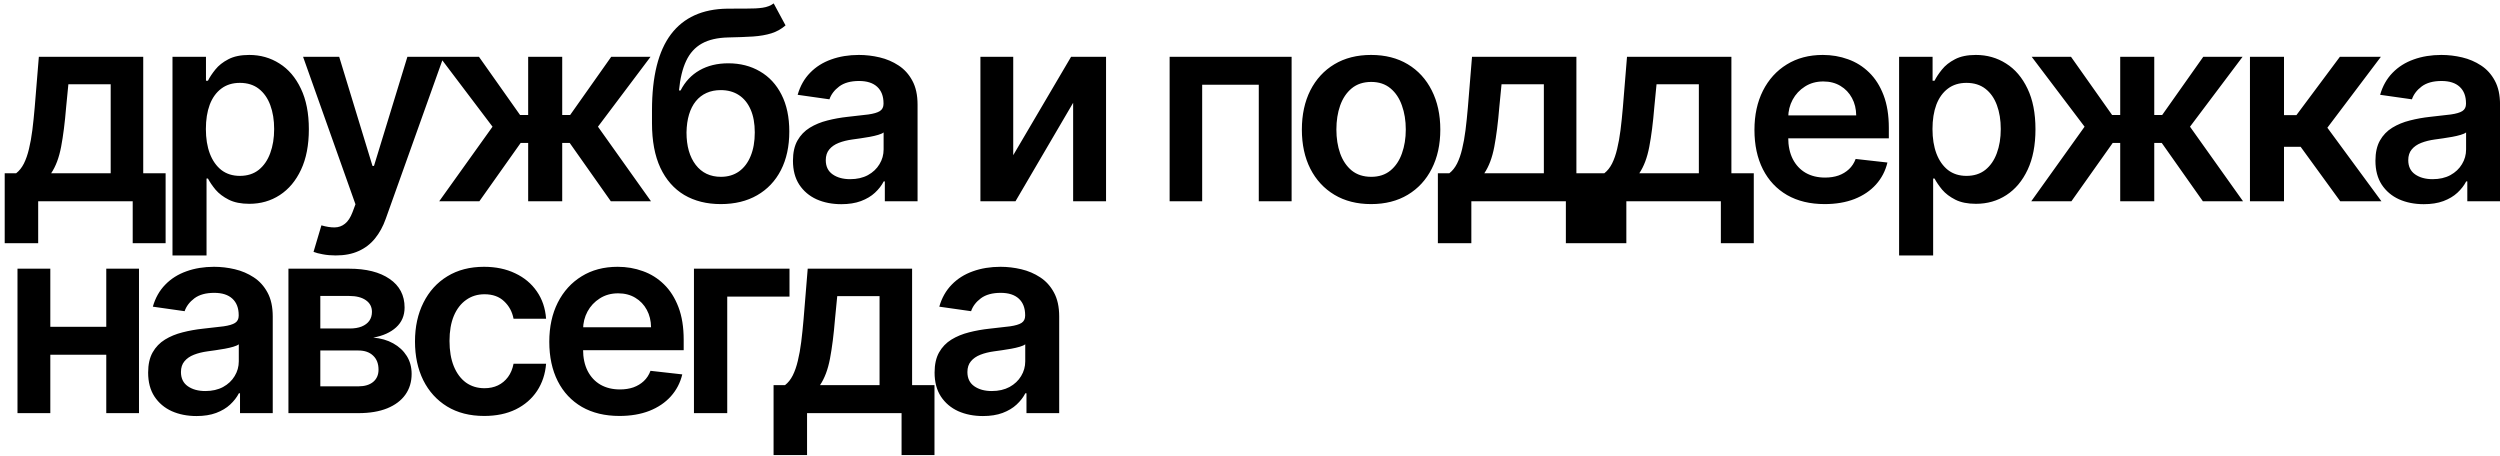 <?xml version="1.0" encoding="UTF-8"?> <svg xmlns="http://www.w3.org/2000/svg" width="236" height="43" viewBox="0 0 236 43" fill="none"><path d="M0.444 22.959V16.354H1.527C1.817 16.13 2.06 15.825 2.255 15.44C2.45 15.049 2.61 14.591 2.734 14.064C2.865 13.531 2.971 12.936 3.054 12.28C3.137 11.617 3.211 10.903 3.276 10.14L3.667 5.364H13.521V16.354H15.634V22.959H12.527V19H3.604V22.959H0.444ZM4.83 16.354H10.449V7.956H6.454L6.241 10.14C6.123 11.584 5.966 12.821 5.771 13.851C5.575 14.881 5.262 15.715 4.83 16.354ZM16.283 24.114V5.364H19.444V7.619H19.63C19.796 7.287 20.03 6.935 20.331 6.562C20.633 6.183 21.042 5.861 21.557 5.594C22.072 5.322 22.728 5.186 23.527 5.186C24.581 5.186 25.531 5.455 26.377 5.994C27.23 6.527 27.904 7.317 28.401 8.364C28.904 9.406 29.156 10.684 29.156 12.2C29.156 13.697 28.91 14.97 28.419 16.017C27.928 17.065 27.259 17.864 26.413 18.414C25.566 18.965 24.608 19.24 23.536 19.24C22.755 19.24 22.107 19.11 21.592 18.849C21.077 18.589 20.663 18.275 20.349 17.908C20.041 17.535 19.802 17.183 19.63 16.852H19.497V24.114H16.283ZM19.435 12.182C19.435 13.064 19.559 13.836 19.808 14.499C20.062 15.162 20.426 15.68 20.9 16.053C21.379 16.419 21.959 16.603 22.64 16.603C23.35 16.603 23.945 16.414 24.424 16.035C24.904 15.65 25.265 15.126 25.507 14.463C25.756 13.795 25.88 13.034 25.88 12.182C25.88 11.335 25.759 10.584 25.516 9.927C25.273 9.27 24.912 8.755 24.433 8.382C23.954 8.009 23.356 7.823 22.64 7.823C21.953 7.823 21.37 8.003 20.891 8.364C20.411 8.725 20.047 9.231 19.799 9.882C19.556 10.534 19.435 11.3 19.435 12.182ZM31.692 24.114C31.254 24.114 30.848 24.078 30.476 24.007C30.108 23.942 29.816 23.865 29.597 23.776L30.342 21.273C30.81 21.409 31.227 21.474 31.594 21.468C31.961 21.462 32.284 21.347 32.562 21.122C32.846 20.903 33.086 20.536 33.281 20.021L33.556 19.284L28.611 5.364H32.02L35.163 15.662H35.305L38.457 5.364H41.875L36.415 20.651C36.16 21.373 35.823 21.992 35.403 22.507C34.983 23.028 34.468 23.424 33.858 23.696C33.254 23.975 32.532 24.114 31.692 24.114ZM41.461 19L46.495 11.96L41.505 5.364H45.216L49.096 10.859H49.859V5.364H53.073V10.859H53.819L57.698 5.364H61.409L56.447 11.96L61.454 19H57.663L53.783 13.496H53.073V19H49.859V13.496H49.149L45.252 19H41.461ZM73.036 0.321L74.155 2.398C73.758 2.742 73.314 2.99 72.823 3.144C72.332 3.298 71.755 3.399 71.092 3.446C70.435 3.487 69.653 3.517 68.748 3.535C67.73 3.558 66.898 3.751 66.253 4.112C65.608 4.473 65.114 5.02 64.771 5.754C64.427 6.482 64.203 7.411 64.096 8.542H64.247C64.673 7.707 65.271 7.071 66.04 6.633C66.81 6.195 67.712 5.976 68.748 5.976C69.878 5.976 70.876 6.231 71.74 6.74C72.61 7.243 73.287 7.974 73.773 8.933C74.264 9.891 74.51 11.051 74.51 12.413C74.51 13.815 74.246 15.032 73.719 16.061C73.193 17.085 72.444 17.875 71.474 18.432C70.509 18.988 69.364 19.266 68.038 19.266C66.718 19.266 65.57 18.979 64.593 18.405C63.623 17.825 62.871 16.97 62.338 15.839C61.811 14.703 61.548 13.303 61.548 11.64V10.415C61.548 7.207 62.146 4.813 63.341 3.233C64.537 1.653 66.309 0.848 68.659 0.818C69.358 0.806 69.982 0.803 70.532 0.809C71.089 0.815 71.574 0.789 71.988 0.729C72.403 0.67 72.752 0.534 73.036 0.321ZM68.055 16.692C68.712 16.692 69.281 16.523 69.76 16.186C70.239 15.842 70.606 15.357 70.861 14.73C71.121 14.102 71.251 13.36 71.251 12.501C71.251 11.655 71.121 10.936 70.861 10.344C70.6 9.746 70.231 9.291 69.751 8.977C69.272 8.663 68.701 8.506 68.038 8.506C67.541 8.506 67.094 8.595 66.697 8.773C66.301 8.95 65.963 9.211 65.685 9.554C65.407 9.897 65.194 10.315 65.046 10.806C64.898 11.297 64.818 11.862 64.806 12.501C64.806 13.786 65.096 14.807 65.676 15.564C66.256 16.316 67.049 16.692 68.055 16.692ZM79.418 19.275C78.554 19.275 77.776 19.121 77.083 18.814C76.397 18.5 75.852 18.038 75.45 17.429C75.053 16.819 74.855 16.067 74.855 15.174C74.855 14.404 74.997 13.768 75.281 13.265C75.565 12.762 75.953 12.359 76.444 12.057C76.935 11.756 77.489 11.528 78.104 11.374C78.726 11.214 79.368 11.099 80.031 11.028C80.83 10.945 81.478 10.871 81.975 10.806C82.472 10.735 82.833 10.628 83.058 10.486C83.289 10.338 83.404 10.11 83.404 9.803V9.749C83.404 9.08 83.206 8.563 82.809 8.196C82.413 7.829 81.842 7.645 81.096 7.645C80.309 7.645 79.684 7.817 79.223 8.16C78.767 8.503 78.459 8.909 78.299 9.376L75.299 8.95C75.535 8.122 75.926 7.429 76.471 6.873C77.015 6.311 77.681 5.89 78.468 5.612C79.255 5.328 80.125 5.186 81.078 5.186C81.735 5.186 82.389 5.263 83.04 5.417C83.691 5.571 84.286 5.825 84.825 6.18C85.363 6.53 85.795 7.006 86.121 7.61C86.452 8.213 86.618 8.968 86.618 9.874V19H83.528V17.127H83.422C83.227 17.506 82.951 17.861 82.596 18.192C82.247 18.518 81.806 18.781 81.273 18.982C80.747 19.178 80.128 19.275 79.418 19.275ZM80.253 16.914C80.898 16.914 81.457 16.787 81.93 16.532C82.404 16.271 82.768 15.928 83.022 15.502C83.283 15.076 83.413 14.611 83.413 14.108V12.501C83.312 12.584 83.141 12.661 82.898 12.732C82.661 12.803 82.395 12.865 82.099 12.919C81.803 12.972 81.51 13.019 81.22 13.061C80.93 13.102 80.679 13.138 80.466 13.167C79.986 13.232 79.557 13.339 79.178 13.487C78.8 13.635 78.501 13.842 78.282 14.108C78.063 14.369 77.953 14.706 77.953 15.12C77.953 15.712 78.169 16.159 78.601 16.461C79.033 16.763 79.584 16.914 80.253 16.914ZM95.649 14.65L101.109 5.364H104.411V19H101.304V9.705L95.862 19H92.551V5.364H95.649V14.65ZM110.413 19V5.364H121.928V19H118.829V8H113.485V19H110.413ZM129.43 19.266C128.099 19.266 126.945 18.973 125.968 18.387C124.992 17.802 124.234 16.982 123.695 15.928C123.163 14.875 122.896 13.644 122.896 12.235C122.896 10.826 123.163 9.592 123.695 8.533C124.234 7.474 124.992 6.651 125.968 6.065C126.945 5.479 128.099 5.186 129.43 5.186C130.762 5.186 131.916 5.479 132.893 6.065C133.869 6.651 134.624 7.474 135.157 8.533C135.695 9.592 135.965 10.826 135.965 12.235C135.965 13.644 135.695 14.875 135.157 15.928C134.624 16.982 133.869 17.802 132.893 18.387C131.916 18.973 130.762 19.266 129.43 19.266ZM129.448 16.692C130.17 16.692 130.774 16.494 131.259 16.097C131.745 15.694 132.106 15.156 132.342 14.481C132.585 13.806 132.706 13.055 132.706 12.226C132.706 11.392 132.585 10.637 132.342 9.962C132.106 9.282 131.745 8.74 131.259 8.338C130.774 7.935 130.17 7.734 129.448 7.734C128.708 7.734 128.093 7.935 127.602 8.338C127.116 8.74 126.752 9.282 126.51 9.962C126.273 10.637 126.155 11.392 126.155 12.226C126.155 13.055 126.273 13.806 126.51 14.481C126.752 15.156 127.116 15.694 127.602 16.097C128.093 16.494 128.708 16.692 129.448 16.692ZM135.735 22.959V16.354H136.818C137.108 16.13 137.351 15.825 137.546 15.44C137.741 15.049 137.901 14.591 138.025 14.064C138.156 13.531 138.262 12.936 138.345 12.28C138.428 11.617 138.502 10.903 138.567 10.14L138.958 5.364H148.812V16.354H150.925V22.959H147.818V19H138.895V22.959H135.735ZM140.121 16.354H145.74V7.956H141.745L141.532 10.14C141.414 11.584 141.257 12.821 141.062 13.851C140.866 14.881 140.553 15.715 140.121 16.354ZM150.367 22.959V16.354H151.45C151.74 16.13 151.983 15.825 152.178 15.44C152.373 15.049 152.533 14.591 152.657 14.064C152.787 13.531 152.894 12.936 152.977 12.28C153.06 11.617 153.134 10.903 153.199 10.14L153.589 5.364H163.444V16.354H165.557V22.959H162.449V19H153.527V22.959H150.367ZM154.752 16.354H160.372V7.956H156.377L156.164 10.14C156.046 11.584 155.889 12.821 155.693 13.851C155.498 14.881 155.184 15.715 154.752 16.354ZM172.243 19.266C170.876 19.266 169.695 18.982 168.701 18.414C167.712 17.84 166.952 17.029 166.419 15.982C165.886 14.928 165.62 13.688 165.62 12.262C165.62 10.859 165.886 9.628 166.419 8.569C166.958 7.503 167.709 6.675 168.674 6.083C169.639 5.485 170.772 5.186 172.074 5.186C172.915 5.186 173.708 5.322 174.453 5.594C175.205 5.861 175.868 6.275 176.442 6.837C177.022 7.4 177.478 8.116 177.809 8.986C178.141 9.85 178.306 10.88 178.306 12.075V13.061H167.129V10.895H175.226C175.22 10.279 175.087 9.732 174.826 9.252C174.566 8.767 174.202 8.385 173.734 8.107C173.273 7.829 172.734 7.69 172.119 7.69C171.462 7.69 170.885 7.849 170.387 8.169C169.89 8.483 169.503 8.897 169.224 9.412C168.952 9.921 168.813 10.48 168.807 11.09V12.981C168.807 13.774 168.952 14.454 169.242 15.023C169.532 15.585 169.938 16.017 170.458 16.319C170.979 16.615 171.589 16.763 172.287 16.763C172.755 16.763 173.178 16.698 173.557 16.567C173.936 16.431 174.264 16.233 174.542 15.973C174.82 15.712 175.031 15.39 175.173 15.005L178.173 15.342C177.984 16.135 177.623 16.828 177.09 17.42C176.563 18.006 175.889 18.461 175.066 18.787C174.243 19.107 173.302 19.266 172.243 19.266ZM179.275 24.114V5.364H182.436V7.619H182.622C182.788 7.287 183.022 6.935 183.324 6.562C183.625 6.183 184.034 5.861 184.549 5.594C185.064 5.322 185.721 5.186 186.52 5.186C187.573 5.186 188.523 5.455 189.369 5.994C190.222 6.527 190.896 7.317 191.394 8.364C191.897 9.406 192.148 10.684 192.148 12.2C192.148 13.697 191.903 14.97 191.411 16.017C190.92 17.065 190.251 17.864 189.405 18.414C188.559 18.965 187.6 19.24 186.528 19.24C185.747 19.24 185.099 19.11 184.584 18.849C184.069 18.589 183.655 18.275 183.341 17.908C183.034 17.535 182.794 17.183 182.622 16.852H182.489V24.114H179.275ZM182.427 12.182C182.427 13.064 182.551 13.836 182.8 14.499C183.054 15.162 183.418 15.68 183.892 16.053C184.371 16.419 184.951 16.603 185.632 16.603C186.342 16.603 186.937 16.414 187.416 16.035C187.896 15.65 188.257 15.126 188.499 14.463C188.748 13.795 188.872 13.034 188.872 12.182C188.872 11.335 188.751 10.584 188.508 9.927C188.266 9.27 187.905 8.755 187.425 8.382C186.946 8.009 186.348 7.823 185.632 7.823C184.945 7.823 184.362 8.003 183.883 8.364C183.403 8.725 183.04 9.231 182.791 9.882C182.548 10.534 182.427 11.3 182.427 12.182ZM191.75 19L196.784 11.96L191.794 5.364H195.505L199.385 10.859H200.148V5.364H203.362V10.859H204.108L207.987 5.364H211.698L206.736 11.96L211.743 19H207.952L204.072 13.496H203.362V19H200.148V13.496H199.438L195.541 19H191.75ZM212.396 19V5.364H215.61V10.868H216.782L220.884 5.364H224.754L219.703 12.057L224.808 19H220.919L217.182 13.86H215.61V19H212.396ZM228.804 19.275C227.94 19.275 227.161 19.121 226.469 18.814C225.782 18.5 225.238 18.038 224.835 17.429C224.439 16.819 224.241 16.067 224.241 15.174C224.241 14.404 224.383 13.768 224.667 13.265C224.951 12.762 225.338 12.359 225.83 12.057C226.321 11.756 226.874 11.528 227.49 11.374C228.111 11.214 228.753 11.099 229.416 11.028C230.215 10.945 230.863 10.871 231.361 10.806C231.858 10.735 232.219 10.628 232.444 10.486C232.675 10.338 232.79 10.11 232.79 9.803V9.749C232.79 9.08 232.592 8.563 232.195 8.196C231.799 7.829 231.227 7.645 230.482 7.645C229.695 7.645 229.07 7.817 228.608 8.16C228.153 8.503 227.845 8.909 227.685 9.376L224.684 8.95C224.921 8.122 225.312 7.429 225.856 6.873C226.401 6.311 227.067 5.89 227.854 5.612C228.641 5.328 229.511 5.186 230.464 5.186C231.121 5.186 231.775 5.263 232.426 5.417C233.077 5.571 233.672 5.825 234.21 6.18C234.749 6.53 235.181 7.006 235.507 7.61C235.838 8.213 236.004 8.968 236.004 9.874V19H232.914V17.127H232.808C232.612 17.506 232.337 17.861 231.982 18.192C231.633 18.518 231.192 18.781 230.659 18.982C230.133 19.178 229.514 19.275 228.804 19.275ZM229.638 16.914C230.283 16.914 230.843 16.787 231.316 16.532C231.79 16.271 232.154 15.928 232.408 15.502C232.669 15.076 232.799 14.611 232.799 14.108V12.501C232.698 12.584 232.527 12.661 232.284 12.732C232.047 12.803 231.781 12.865 231.485 12.919C231.189 12.972 230.896 13.019 230.606 13.061C230.316 13.102 230.064 13.138 229.851 13.167C229.372 13.232 228.943 13.339 228.564 13.487C228.185 13.635 227.886 13.842 227.667 14.108C227.448 14.369 227.339 14.706 227.339 15.12C227.339 15.712 227.555 16.159 227.987 16.461C228.419 16.763 228.97 16.914 229.638 16.914ZM11.017 30.85V33.487H3.755V30.85H11.017ZM4.75 25.364V39H1.651V25.364H4.75ZM13.121 25.364V39H10.032V25.364H13.121ZM18.547 39.275C17.683 39.275 16.905 39.121 16.212 38.814C15.525 38.5 14.981 38.038 14.579 37.429C14.182 36.819 13.984 36.067 13.984 35.174C13.984 34.404 14.126 33.768 14.41 33.265C14.694 32.762 15.082 32.359 15.573 32.057C16.064 31.756 16.617 31.528 17.233 31.374C17.855 31.214 18.497 31.099 19.16 31.028C19.959 30.945 20.607 30.871 21.104 30.806C21.601 30.735 21.962 30.628 22.187 30.486C22.418 30.338 22.533 30.11 22.533 29.803V29.749C22.533 29.081 22.335 28.563 21.938 28.196C21.542 27.829 20.971 27.645 20.225 27.645C19.438 27.645 18.813 27.817 18.352 28.16C17.896 28.503 17.588 28.909 17.428 29.376L14.428 28.95C14.664 28.122 15.055 27.429 15.6 26.873C16.144 26.311 16.81 25.89 17.597 25.612C18.384 25.328 19.254 25.186 20.207 25.186C20.864 25.186 21.518 25.263 22.169 25.417C22.82 25.571 23.415 25.825 23.954 26.18C24.492 26.53 24.924 27.006 25.25 27.61C25.581 28.213 25.747 28.968 25.747 29.874V39H22.657V37.127H22.551C22.356 37.506 22.08 37.861 21.725 38.192C21.376 38.518 20.935 38.781 20.402 38.982C19.876 39.178 19.257 39.275 18.547 39.275ZM19.381 36.914C20.027 36.914 20.586 36.786 21.059 36.532C21.533 36.272 21.897 35.928 22.151 35.502C22.412 35.076 22.542 34.611 22.542 34.108V32.501C22.441 32.584 22.27 32.661 22.027 32.732C21.79 32.803 21.524 32.865 21.228 32.919C20.932 32.972 20.639 33.019 20.349 33.061C20.059 33.102 19.808 33.138 19.595 33.167C19.115 33.232 18.686 33.339 18.307 33.487C17.928 33.635 17.63 33.842 17.411 34.108C17.192 34.369 17.082 34.706 17.082 35.12C17.082 35.712 17.298 36.159 17.73 36.461C18.162 36.763 18.713 36.914 19.381 36.914ZM27.228 39V25.364H32.955C34.57 25.364 35.846 25.686 36.781 26.331C37.722 26.976 38.193 27.876 38.193 29.03C38.193 29.794 37.926 30.418 37.394 30.903C36.867 31.383 36.148 31.705 35.236 31.871C35.952 31.93 36.58 32.111 37.118 32.413C37.663 32.715 38.089 33.111 38.397 33.602C38.705 34.093 38.858 34.659 38.858 35.298C38.858 36.05 38.66 36.704 38.264 37.26C37.873 37.81 37.302 38.239 36.55 38.547C35.804 38.849 34.899 39 33.834 39H27.228ZM30.238 36.47H33.834C34.425 36.47 34.89 36.331 35.227 36.053C35.565 35.769 35.733 35.384 35.733 34.898C35.733 34.336 35.565 33.895 35.227 33.576C34.89 33.25 34.425 33.087 33.834 33.087H30.238V36.47ZM30.238 31.01H33.017C33.455 31.01 33.831 30.948 34.144 30.823C34.458 30.693 34.698 30.513 34.863 30.282C35.029 30.045 35.112 29.764 35.112 29.439C35.112 28.971 34.92 28.604 34.535 28.338C34.156 28.071 33.629 27.938 32.955 27.938H30.238V31.01ZM45.709 39.266C44.347 39.266 43.179 38.967 42.202 38.37C41.231 37.772 40.483 36.946 39.956 35.893C39.435 34.833 39.175 33.614 39.175 32.235C39.175 30.85 39.441 29.628 39.974 28.569C40.506 27.503 41.258 26.675 42.229 26.083C43.205 25.485 44.359 25.186 45.691 25.186C46.798 25.186 47.777 25.39 48.63 25.799C49.488 26.201 50.171 26.772 50.68 27.512C51.189 28.246 51.479 29.104 51.55 30.087H48.479C48.354 29.43 48.059 28.882 47.591 28.444C47.129 28 46.511 27.778 45.735 27.778C45.078 27.778 44.501 27.956 44.004 28.311C43.507 28.66 43.119 29.163 42.841 29.82C42.569 30.477 42.433 31.264 42.433 32.182C42.433 33.111 42.569 33.91 42.841 34.579C43.114 35.242 43.495 35.754 43.986 36.115C44.484 36.47 45.067 36.647 45.735 36.647C46.209 36.647 46.632 36.559 47.005 36.381C47.384 36.198 47.7 35.934 47.955 35.591C48.209 35.248 48.384 34.83 48.479 34.339H51.55C51.474 35.304 51.189 36.159 50.698 36.905C50.207 37.645 49.538 38.225 48.692 38.645C47.845 39.059 46.851 39.266 45.709 39.266ZM58.476 39.266C57.109 39.266 55.928 38.982 54.934 38.414C53.946 37.84 53.185 37.029 52.652 35.981C52.12 34.928 51.853 33.688 51.853 32.262C51.853 30.859 52.12 29.628 52.652 28.569C53.191 27.503 53.943 26.675 54.907 26.083C55.872 25.485 57.005 25.186 58.308 25.186C59.148 25.186 59.941 25.322 60.687 25.595C61.438 25.861 62.101 26.275 62.675 26.837C63.255 27.4 63.711 28.116 64.043 28.986C64.374 29.85 64.54 30.88 64.54 32.075V33.061H53.363V30.895H61.459C61.453 30.279 61.32 29.732 61.06 29.252C60.799 28.767 60.435 28.385 59.968 28.107C59.506 27.829 58.968 27.69 58.352 27.69C57.695 27.69 57.118 27.849 56.621 28.169C56.124 28.483 55.736 28.897 55.458 29.412C55.186 29.921 55.047 30.48 55.041 31.09V32.981C55.041 33.774 55.186 34.455 55.476 35.023C55.766 35.585 56.171 36.017 56.692 36.319C57.213 36.615 57.822 36.763 58.521 36.763C58.988 36.763 59.411 36.698 59.79 36.568C60.169 36.431 60.498 36.233 60.776 35.973C61.054 35.712 61.264 35.39 61.406 35.005L64.407 35.342C64.217 36.135 63.856 36.828 63.324 37.42C62.797 38.006 62.122 38.461 61.299 38.787C60.477 39.106 59.536 39.266 58.476 39.266ZM74.529 25.364V28H68.651V39H65.509V25.364H74.529ZM73.025 42.959V36.354H74.108C74.398 36.13 74.641 35.825 74.836 35.44C75.031 35.049 75.191 34.591 75.315 34.064C75.446 33.531 75.552 32.936 75.635 32.279C75.718 31.617 75.792 30.903 75.857 30.14L76.248 25.364H86.102V36.354H88.215V42.959H85.108V39H76.186V42.959H73.025ZM77.411 36.354H83.03V27.956H79.035L78.822 30.14C78.704 31.584 78.547 32.821 78.352 33.851C78.156 34.881 77.843 35.715 77.411 36.354ZM92.788 39.275C91.924 39.275 91.146 39.121 90.453 38.814C89.767 38.5 89.222 38.038 88.82 37.429C88.423 36.819 88.225 36.067 88.225 35.174C88.225 34.404 88.367 33.768 88.651 33.265C88.935 32.762 89.323 32.359 89.814 32.057C90.305 31.756 90.859 31.528 91.474 31.374C92.096 31.214 92.738 31.099 93.401 31.028C94.2 30.945 94.848 30.871 95.345 30.806C95.842 30.735 96.203 30.628 96.428 30.486C96.659 30.338 96.774 30.11 96.774 29.803V29.749C96.774 29.081 96.576 28.563 96.18 28.196C95.783 27.829 95.212 27.645 94.466 27.645C93.679 27.645 93.055 27.817 92.593 28.16C92.137 28.503 91.829 28.909 91.67 29.376L88.669 28.95C88.906 28.122 89.296 27.429 89.841 26.873C90.385 26.311 91.051 25.89 91.838 25.612C92.625 25.328 93.495 25.186 94.448 25.186C95.105 25.186 95.759 25.263 96.41 25.417C97.061 25.571 97.656 25.825 98.195 26.18C98.733 26.53 99.165 27.006 99.491 27.61C99.822 28.213 99.988 28.968 99.988 29.874V39H96.899V37.127H96.792C96.597 37.506 96.322 37.861 95.966 38.192C95.617 38.518 95.176 38.781 94.644 38.982C94.117 39.178 93.498 39.275 92.788 39.275ZM93.623 36.914C94.268 36.914 94.827 36.786 95.301 36.532C95.774 36.272 96.138 35.928 96.393 35.502C96.653 35.076 96.783 34.611 96.783 34.108V32.501C96.683 32.584 96.511 32.661 96.268 32.732C96.031 32.803 95.765 32.865 95.469 32.919C95.173 32.972 94.88 33.019 94.59 33.061C94.3 33.102 94.049 33.138 93.836 33.167C93.356 33.232 92.927 33.339 92.549 33.487C92.17 33.635 91.871 33.842 91.652 34.108C91.433 34.369 91.323 34.706 91.323 35.12C91.323 35.712 91.539 36.159 91.971 36.461C92.403 36.763 92.954 36.914 93.623 36.914Z" fill="black"></path></svg> 